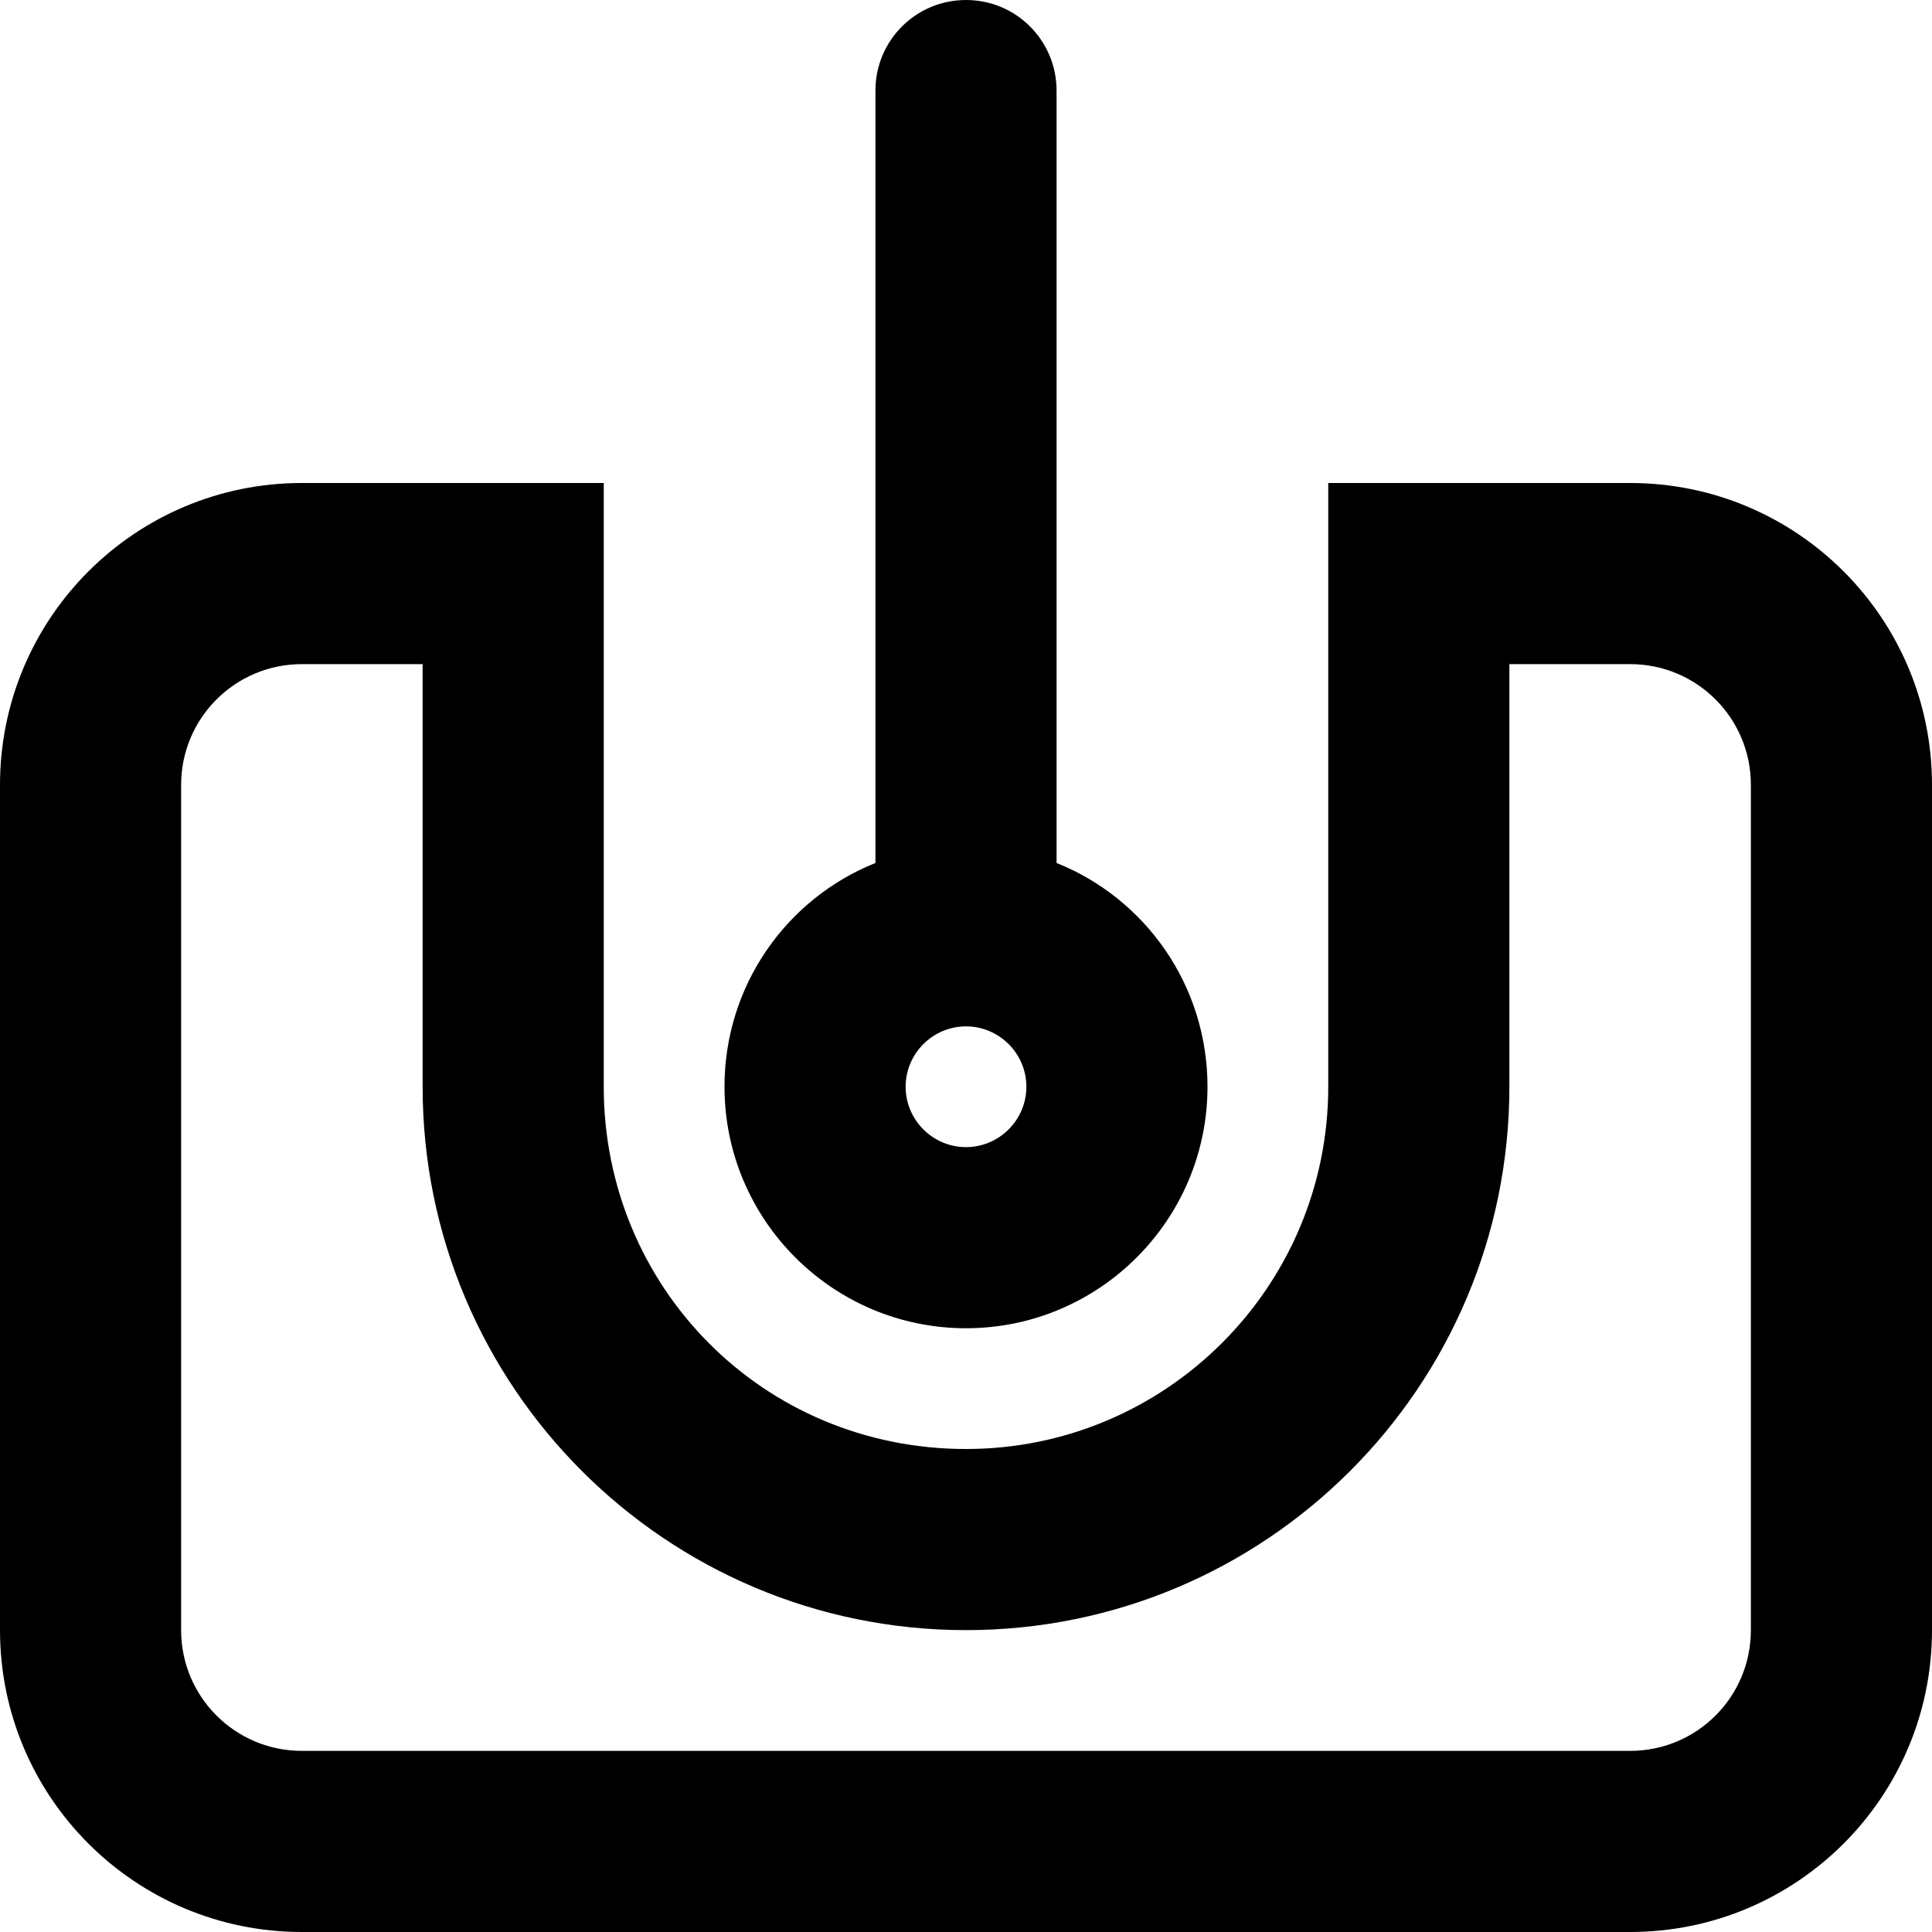 <?xml version="1.0" encoding="UTF-8"?>
<svg xmlns="http://www.w3.org/2000/svg" viewBox="0 0 512 512">
  <!--! Font Awesome Pro 6.2.1 by @fontawesome - https://fontawesome.com License - https://fontawesome.com/license (Commercial License) Copyright 2022 Fonticons, Inc. -->
  <path d="M280 228.7C303.5 238.1 320 261.1 320 288C320 323.3 291.3 352 256 352C220.7 352 192 323.3 192 288C192 261.1 208.5 238.1 232 228.7V24C232 10.75 242.7 0 256 0C269.3 0 280 10.75 280 24V228.7zM256 304C264.8 304 272 296.8 272 288C272 279.2 264.8 272 256 272C247.2 272 240 279.2 240 288C240 296.8 247.2 304 256 304zM160 128V288C160 341 202.1 384 256 384C309 384 352 341 352 288V128H432C476.2 128 512 163.8 512 208V432C512 476.2 476.2 512 432 512H80C35.82 512 0 476.2 0 432V208C0 163.8 35.82 128 80 128H160zM432 176H400V288C400 367.5 335.5 432 256 432C176.5 432 112 367.5 112 288V176H80C62.33 176 48 190.3 48 208V432C48 449.7 62.33 464 80 464H432C449.7 464 464 449.7 464 432V208C464 190.3 449.7 176 432 176z"></path>
</svg>
